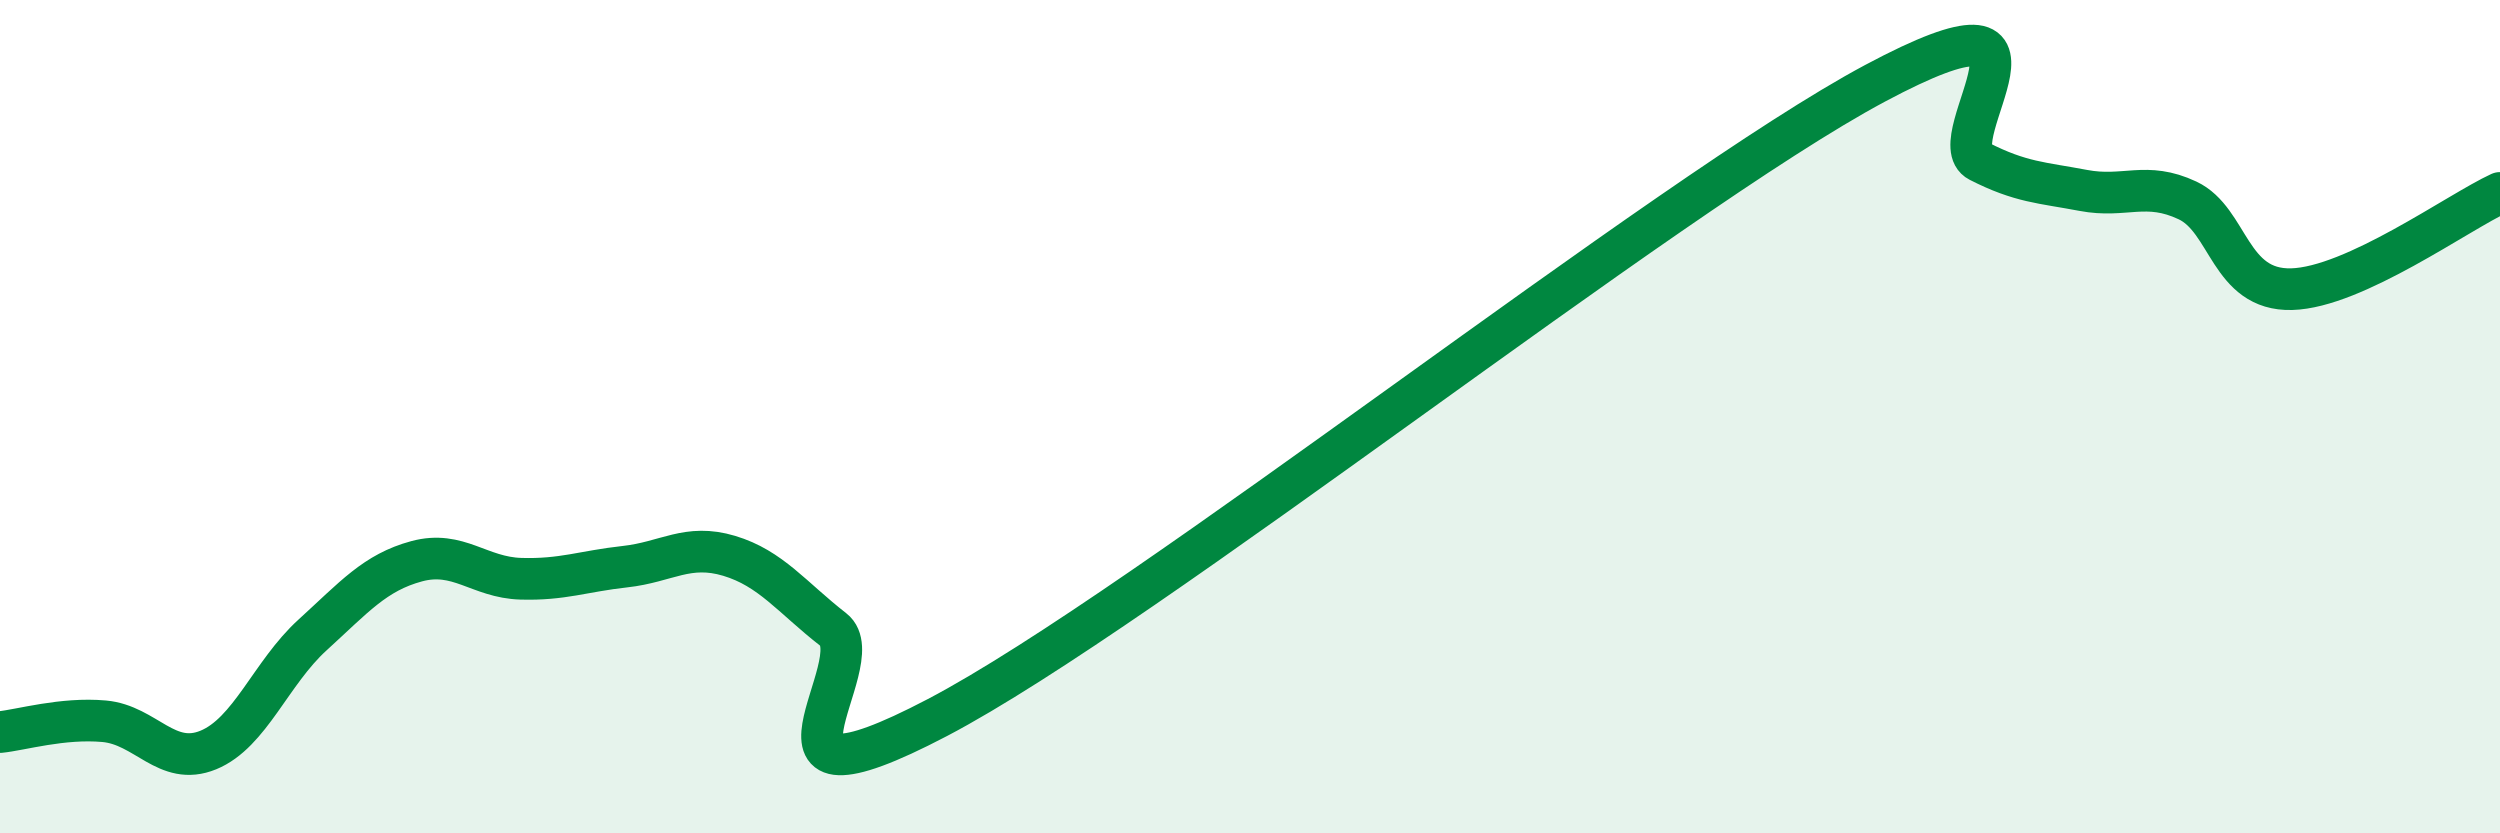 
    <svg width="60" height="20" viewBox="0 0 60 20" xmlns="http://www.w3.org/2000/svg">
      <path
        d="M 0,17.57 C 0.5,17.52 1.5,17.22 2.5,17.31 C 3.5,17.4 4,18.41 5,18 C 6,17.59 6.5,16.15 7.5,15.24 C 8.5,14.33 9,13.74 10,13.47 C 11,13.2 11.5,13.86 12.5,13.89 C 13.5,13.92 14,13.71 15,13.6 C 16,13.49 16.5,13.04 17.5,13.34 C 18.5,13.64 19,14.33 20,15.11 C 21,15.89 17.5,19.84 22.5,17.22 C 27.5,14.6 40,4.67 45,2 C 50,-0.67 46.5,3.36 47.5,3.87 C 48.5,4.38 49,4.38 50,4.57 C 51,4.76 51.5,4.34 52.5,4.81 C 53.5,5.28 53.5,6.98 55,6.94 C 56.5,6.9 59,5.09 60,4.63L60 20L0 20Z"
        fill="#008740"
        opacity="0.1"
        stroke-linecap="round"
        stroke-linejoin="round"
      />
      <path
        d="M 0,17.57 C 0.5,17.52 1.5,17.22 2.5,17.31 C 3.5,17.4 4,18.41 5,18 C 6,17.59 6.5,16.15 7.5,15.24 C 8.5,14.33 9,13.74 10,13.47 C 11,13.2 11.5,13.86 12.5,13.89 C 13.5,13.92 14,13.71 15,13.6 C 16,13.49 16.5,13.04 17.5,13.34 C 18.5,13.64 19,14.33 20,15.11 C 21,15.89 17.5,19.84 22.5,17.22 C 27.5,14.6 40,4.67 45,2 C 50,-0.67 46.5,3.36 47.5,3.87 C 48.5,4.38 49,4.38 50,4.57 C 51,4.76 51.5,4.34 52.5,4.81 C 53.5,5.28 53.5,6.98 55,6.94 C 56.5,6.9 59,5.09 60,4.63"
        stroke="#008740"
        stroke-width="1"
        fill="none"
        stroke-linecap="round"
        stroke-linejoin="round"
      />
    </svg>
  